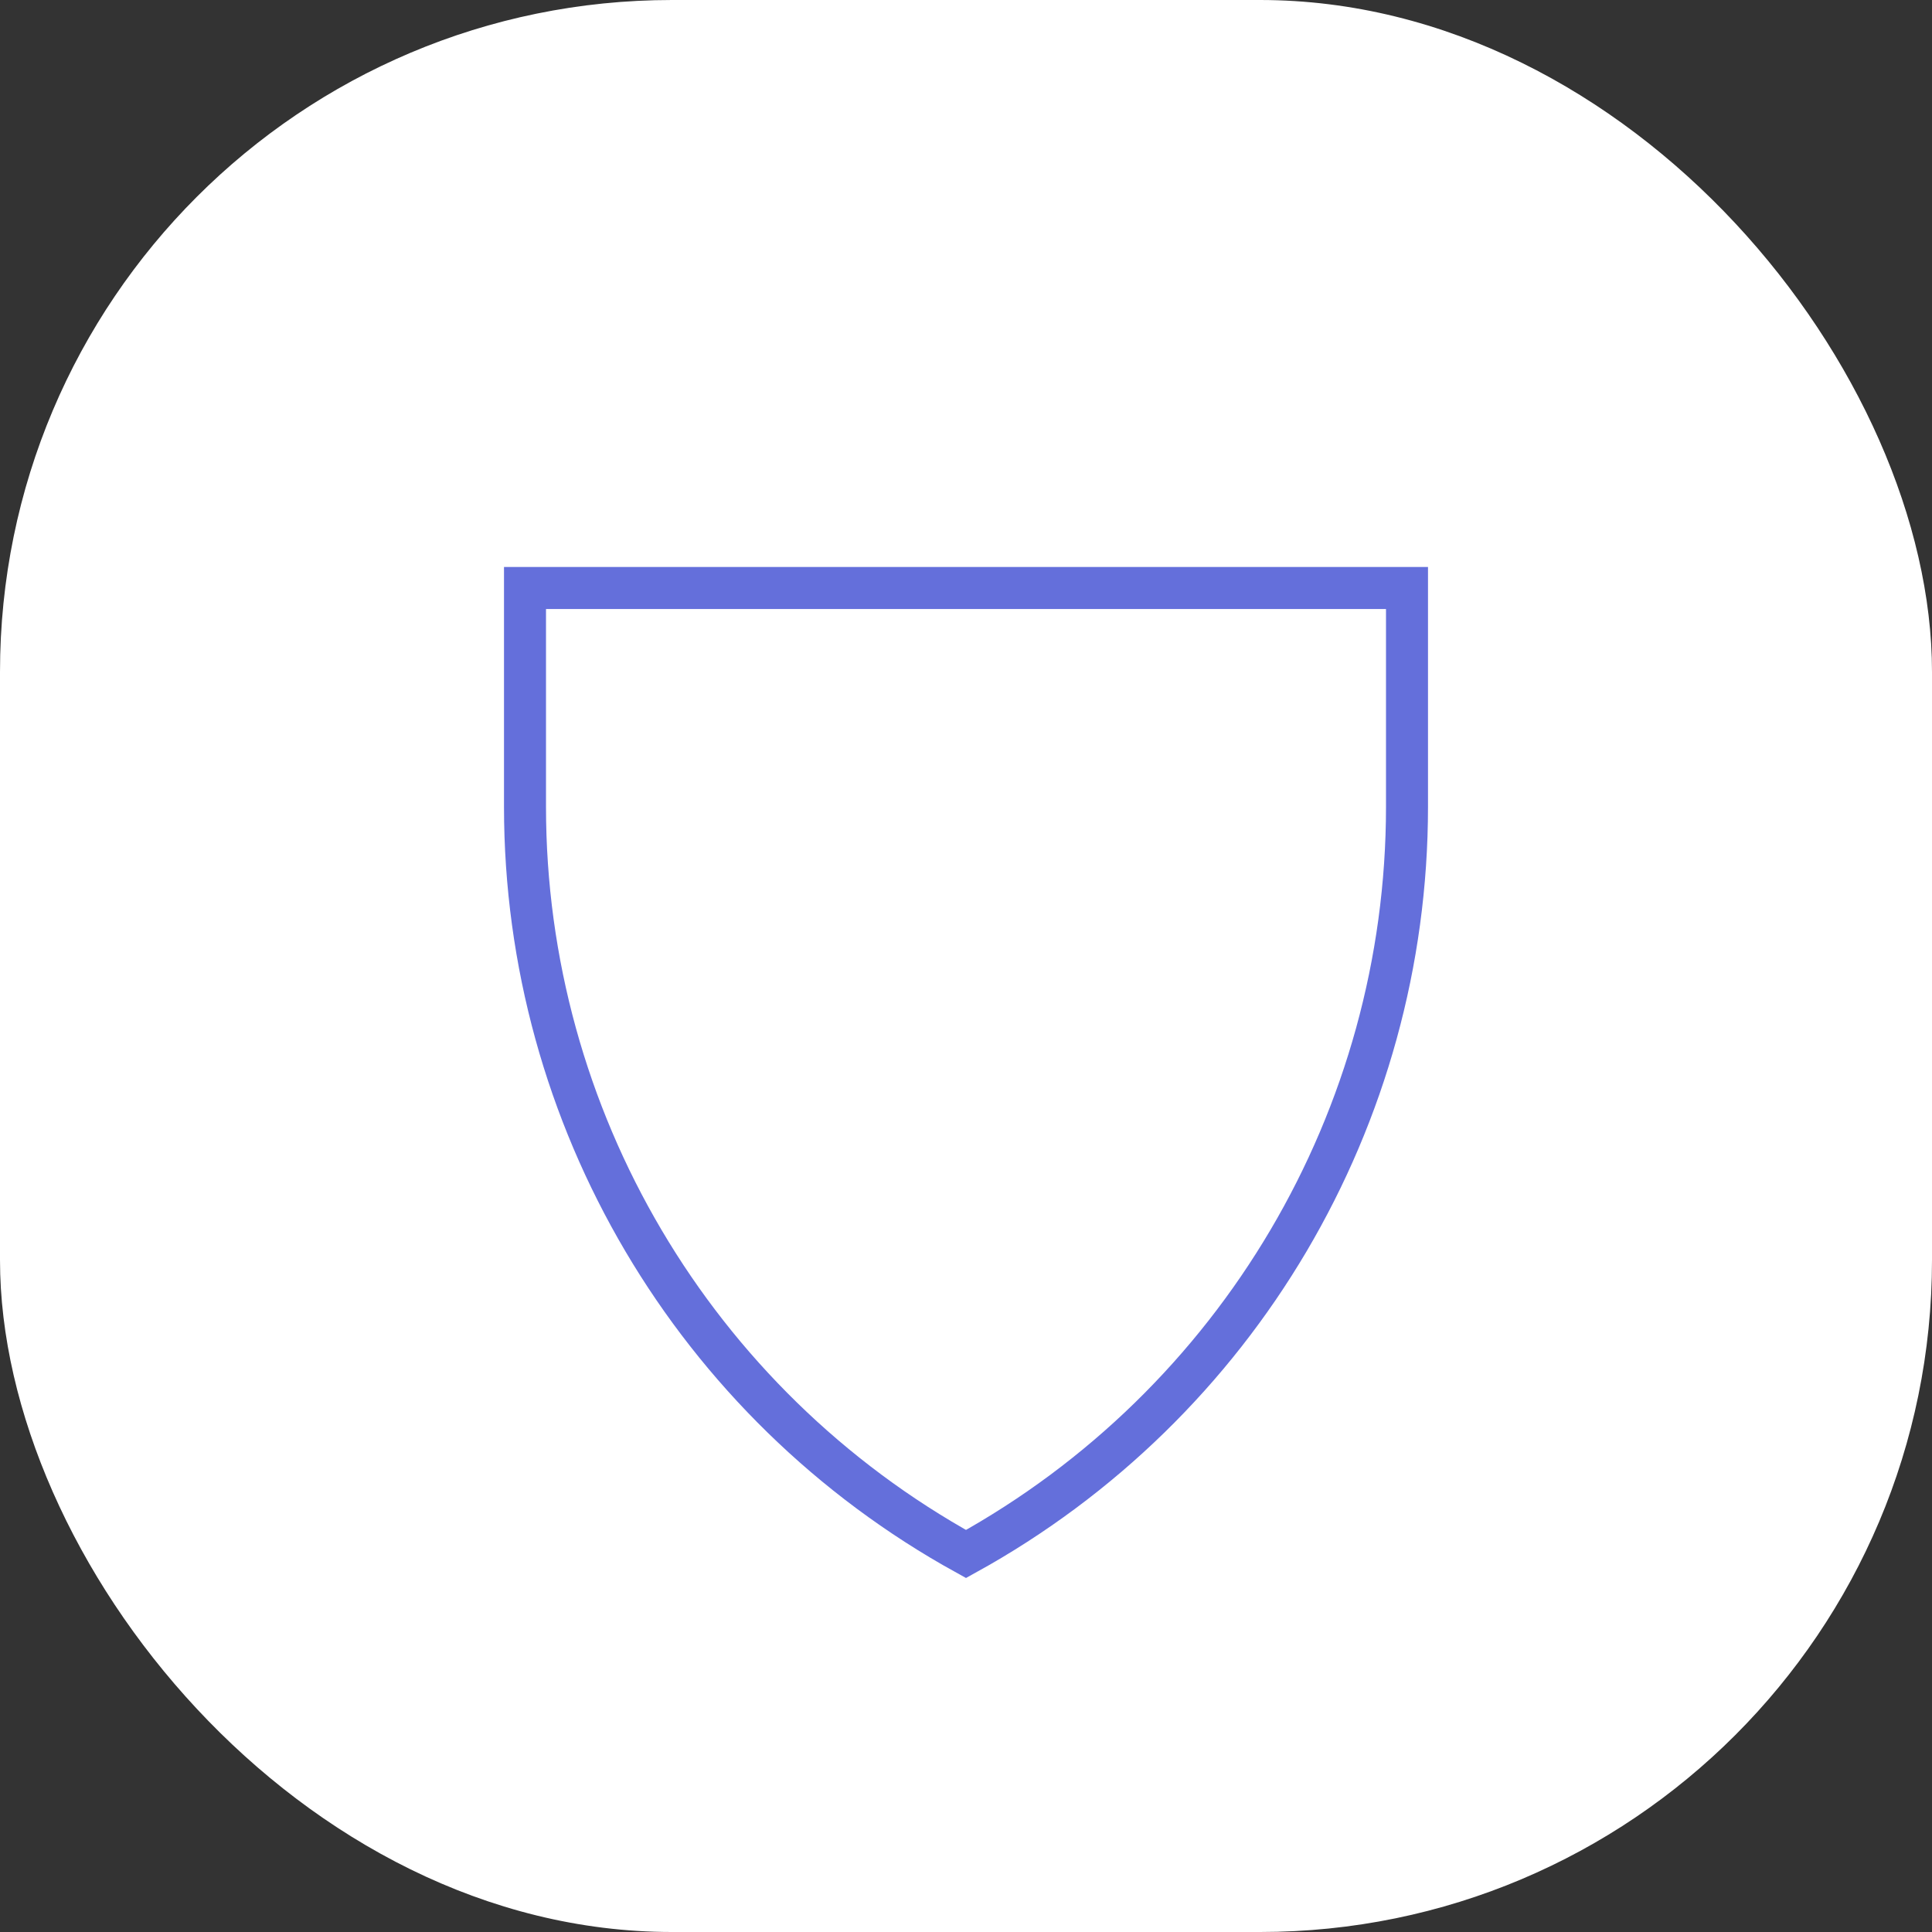 <svg width="92" height="92" viewBox="0 0 92 92" fill="none" xmlns="http://www.w3.org/2000/svg">
<rect x="0" y="0" width="92" height="92" fill="#333333" stroke="none"/>
<rect width="92" height="92" rx="32" fill="white"/>
<path d="M67 28L25 28V38.42C25 53.219 33.044 66.848 46 74C58.956 66.848 67 53.219 67 38.42V28Z" stroke="#646FDB" stroke-width="2"/>
</svg>
